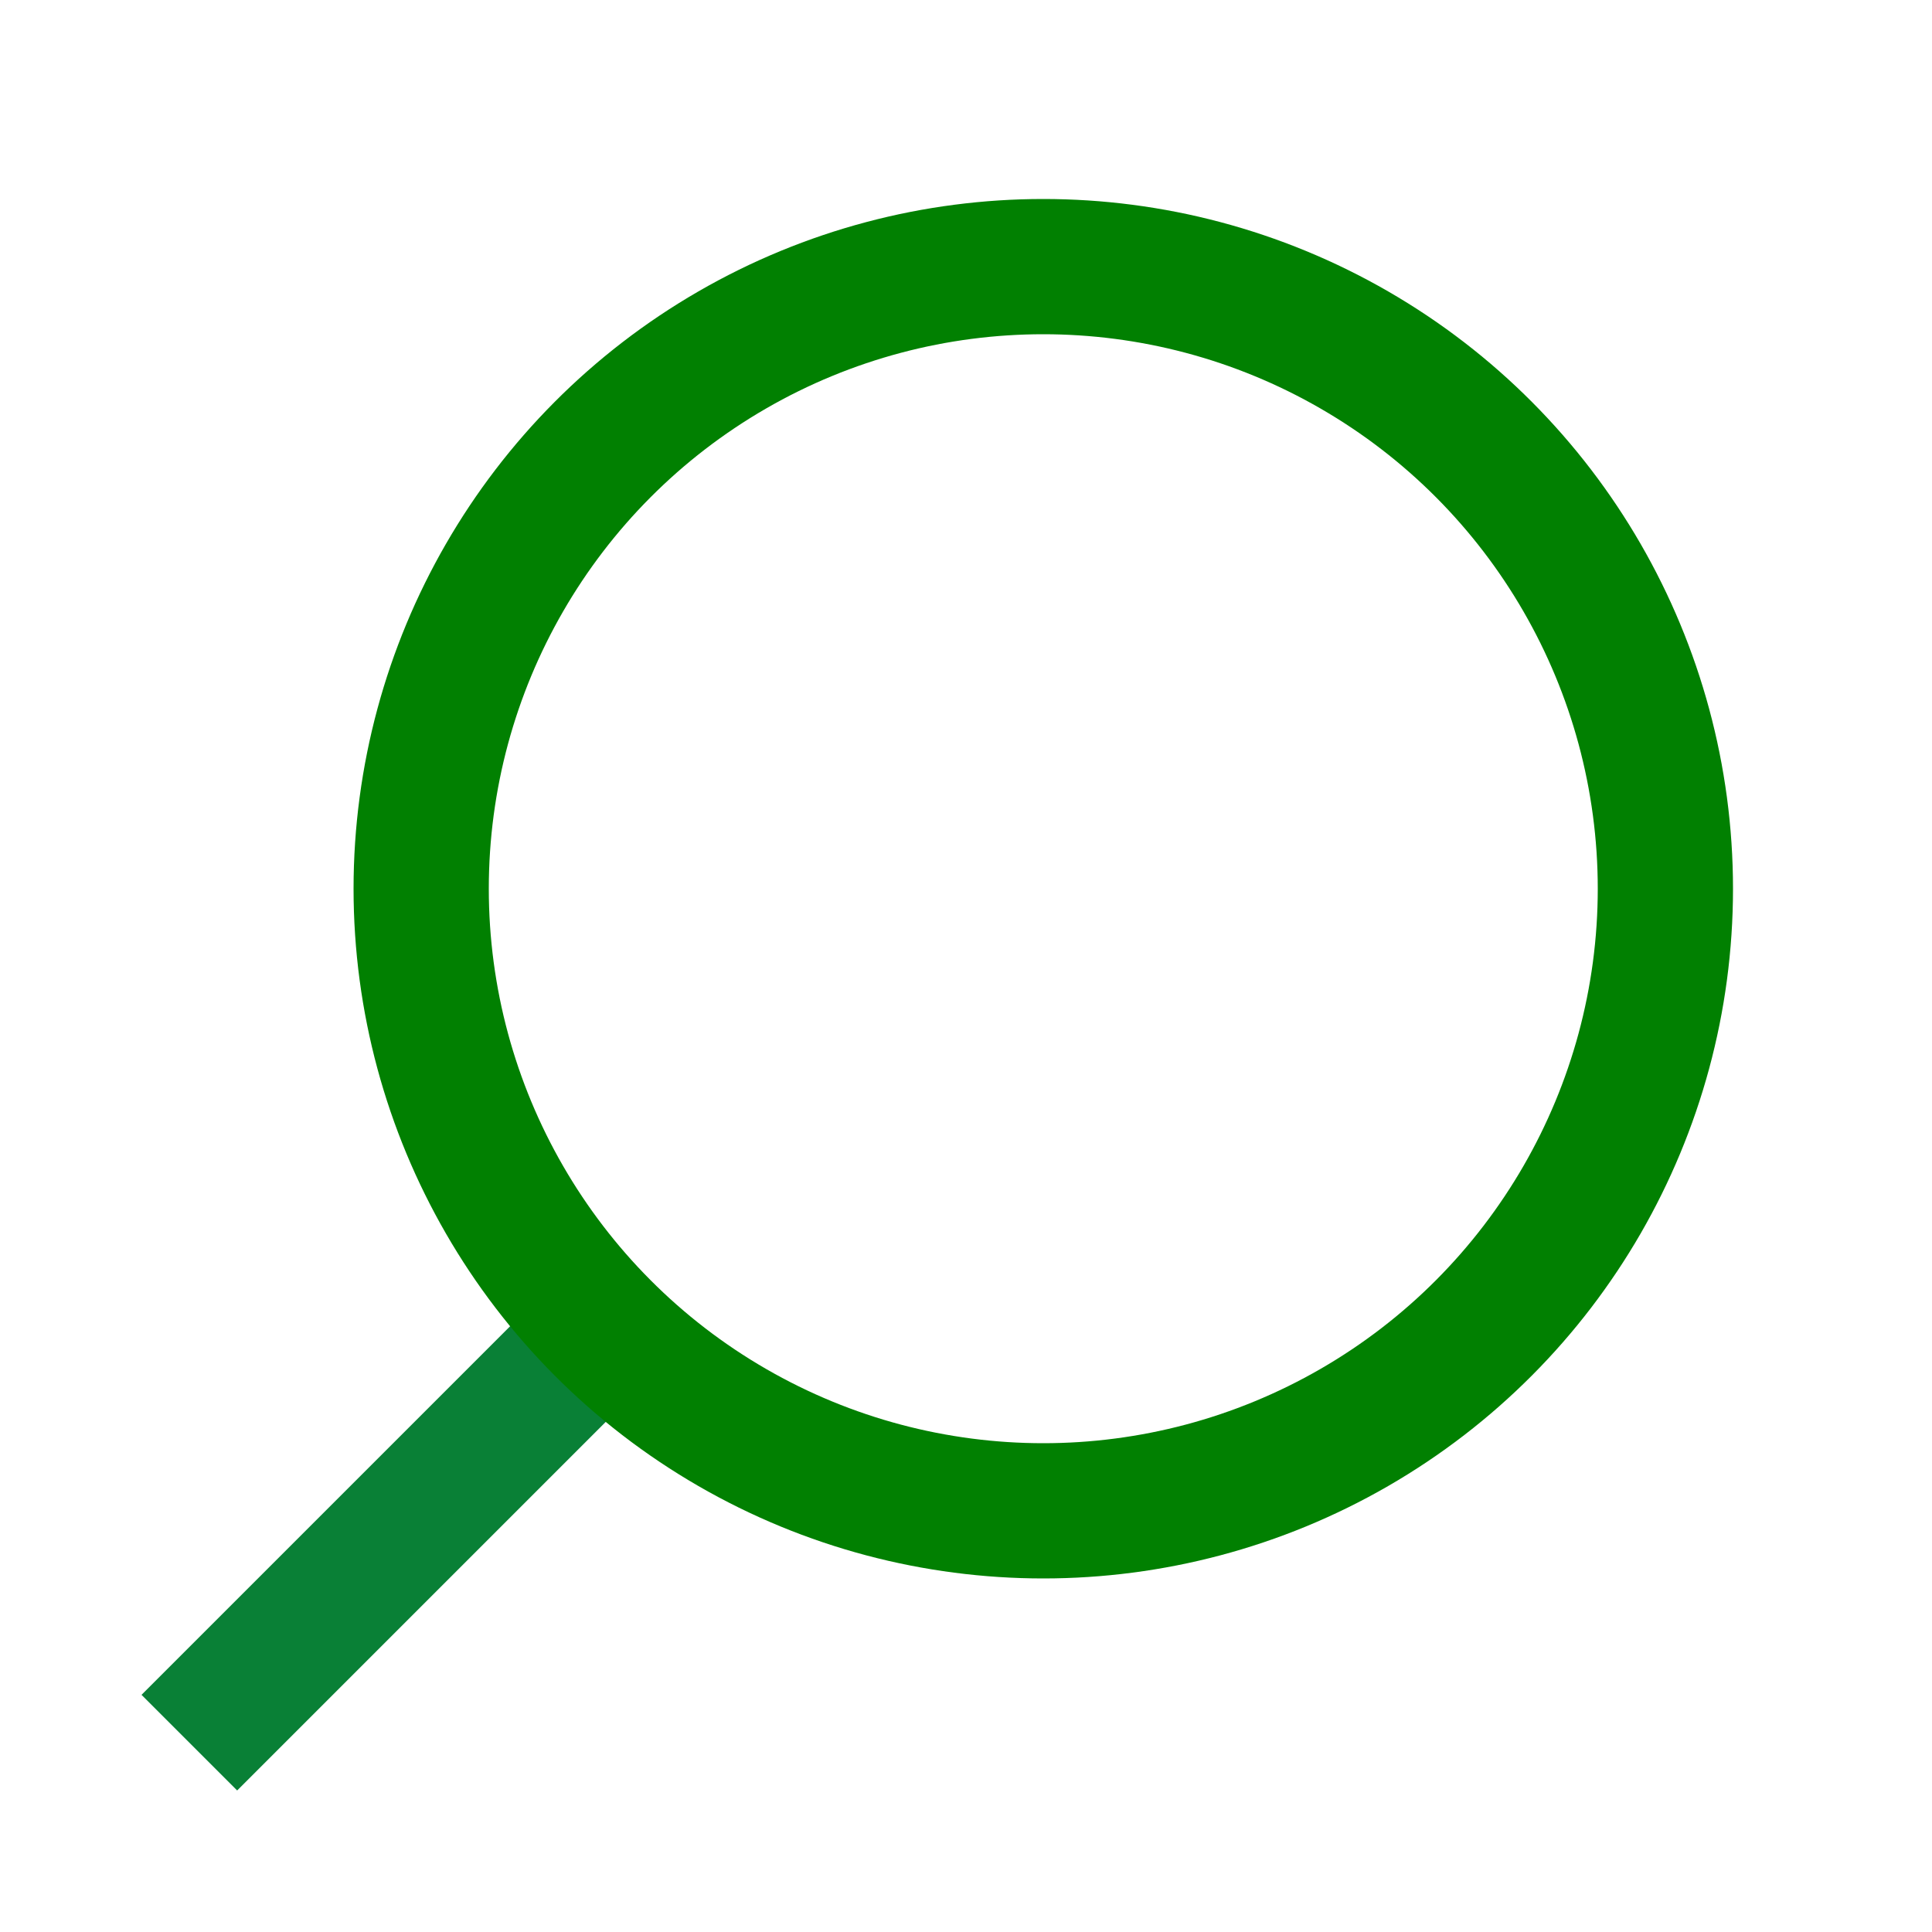 <?xml version="1.0" encoding="utf-8"?>
<!-- Generator: Adobe Illustrator 26.3.1, SVG Export Plug-In . SVG Version: 6.00 Build 0)  -->
<svg version="1.1" id="Ebene_1" xmlns="http://www.w3.org/2000/svg" xmlns:xlink="http://www.w3.org/1999/xlink" x="0px" y="0px"
	 viewBox="0 0 100 100" style="enable-background:new 0 0 100 100;" xml:space="preserve">
<style type="text/css">
	.st0{fill:none;stroke:#098036;stroke-width:7;stroke-miterlimit:10;}
	.st1{fill:none;stroke:#018001;stroke-width:7;stroke-miterlimit:10;}
</style>
<g>
	<line class="st0" x1="9.8" y1="90.2" x2="31.5" y2="68.5"/>
	<circle class="st1" cx="54" cy="46" r="32.2"/>
</g>
</svg>

